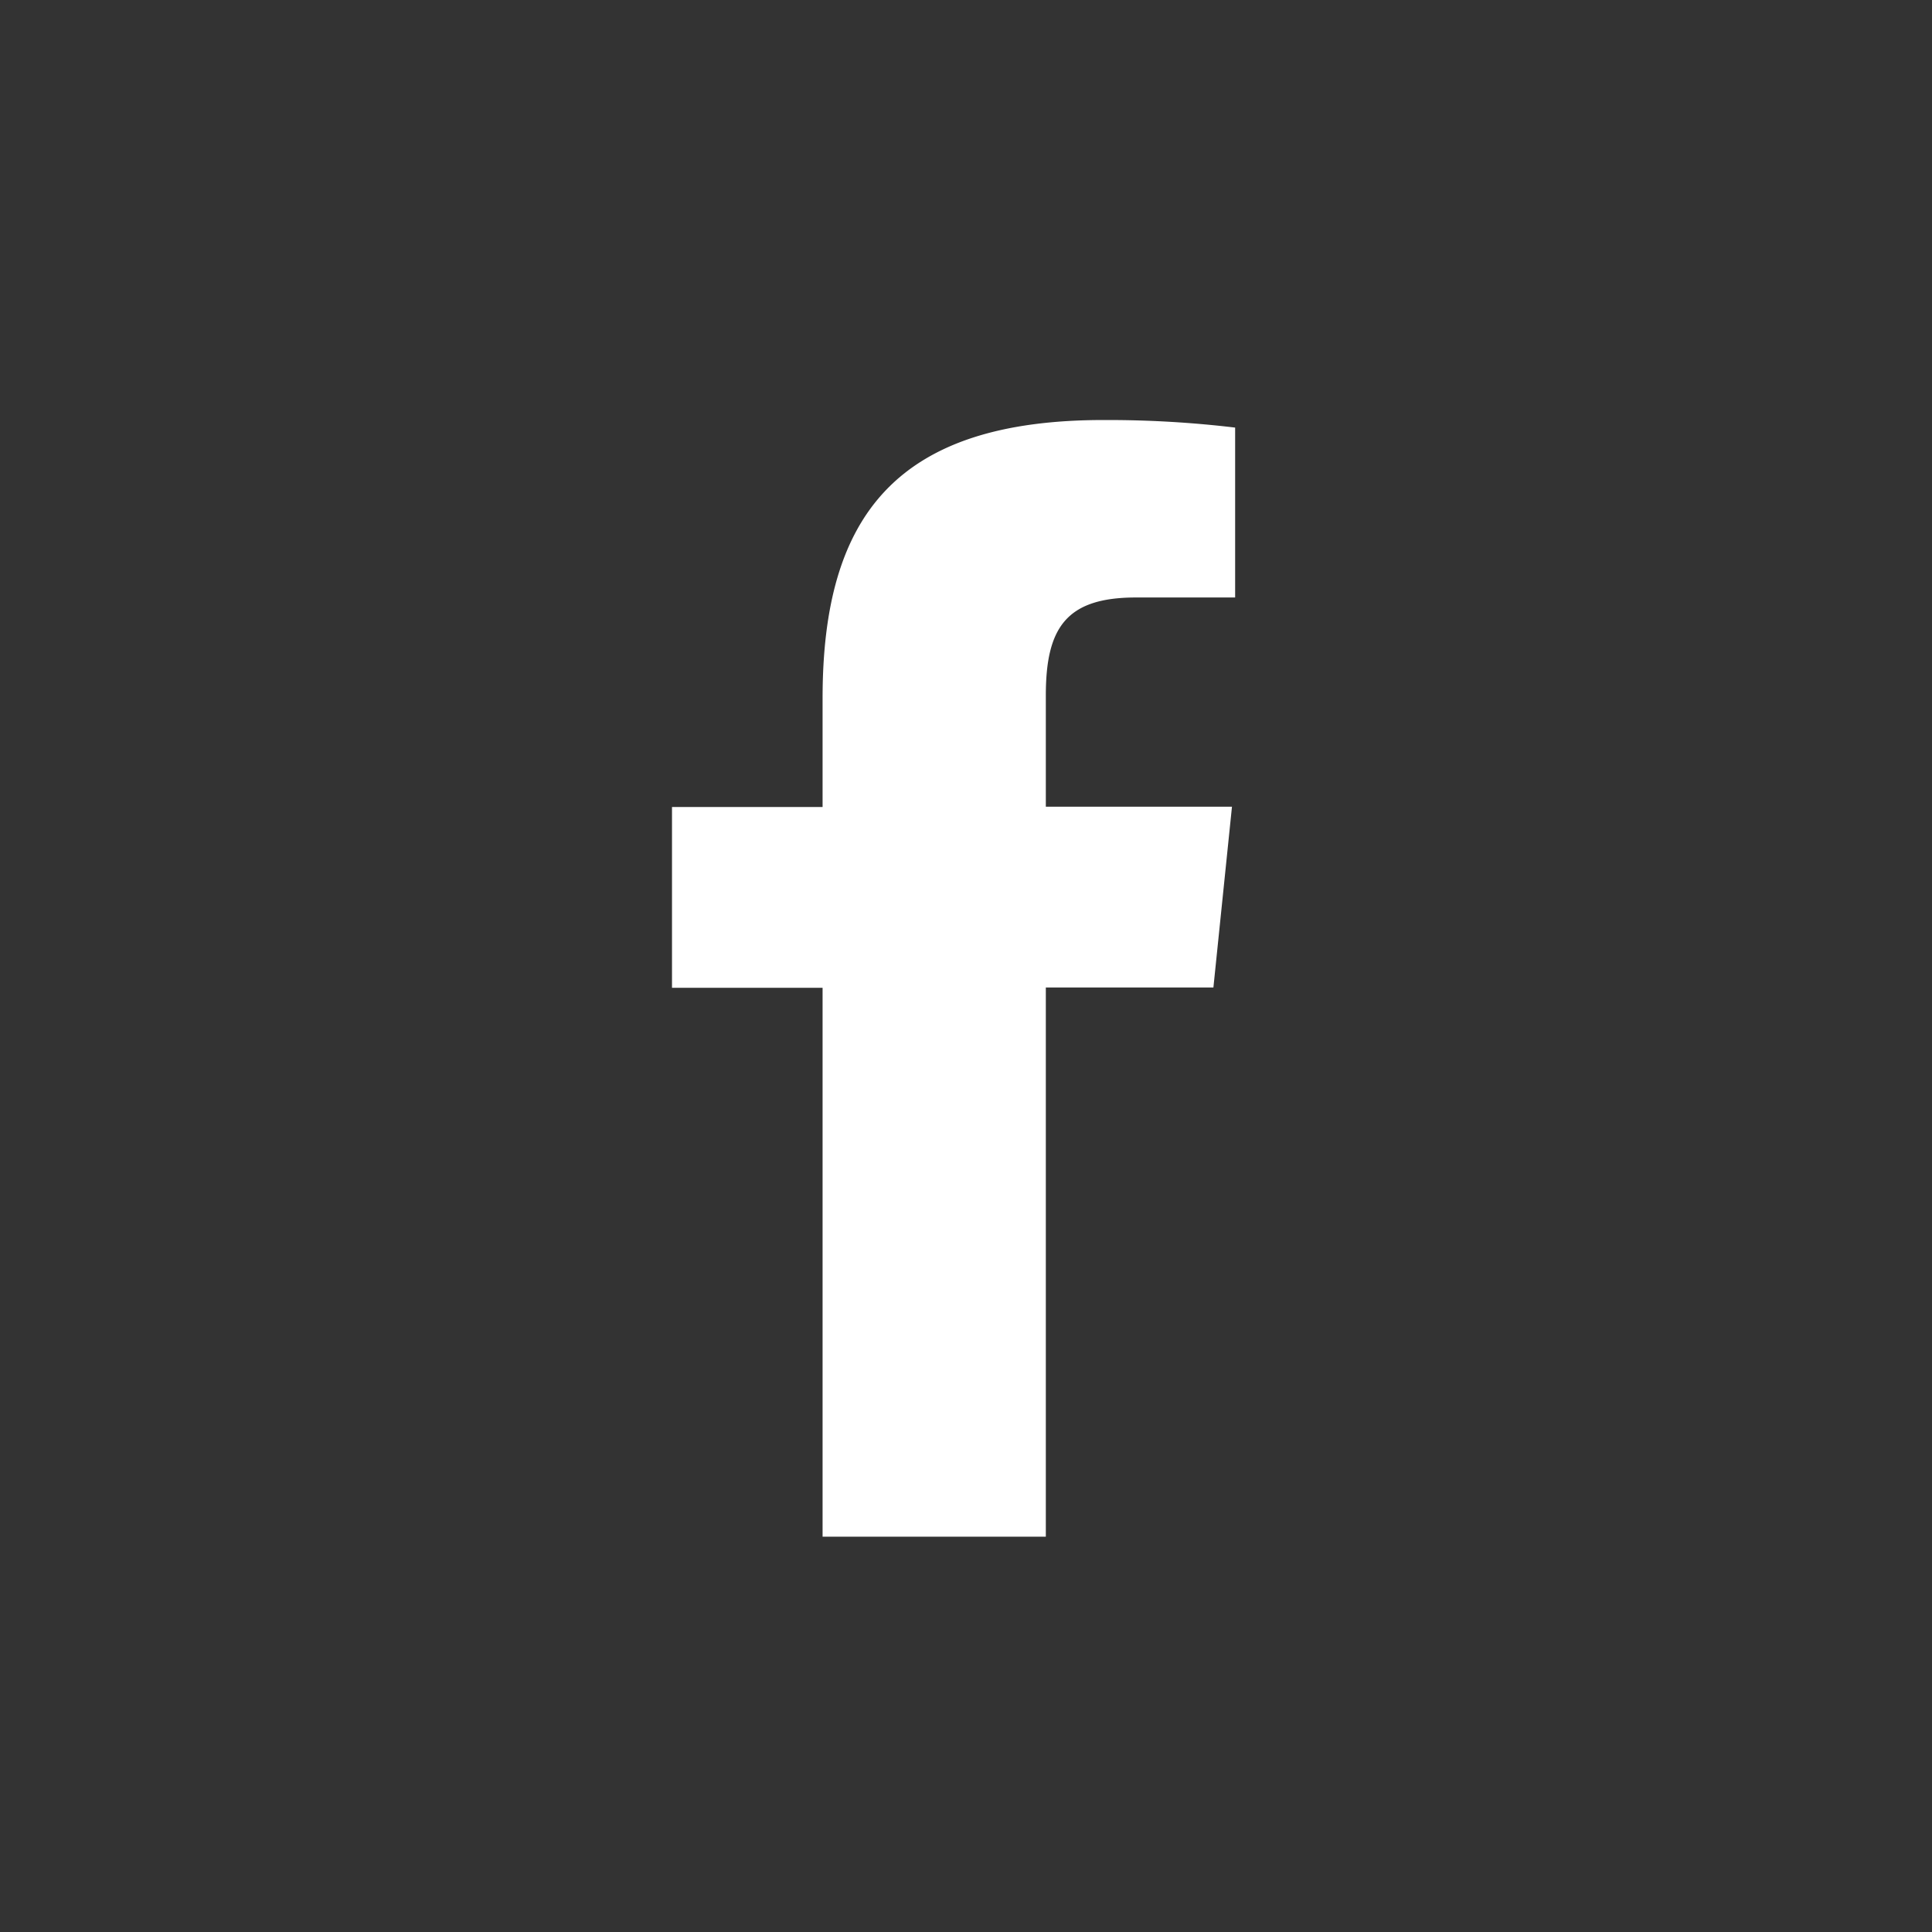 <svg xmlns="http://www.w3.org/2000/svg" width="69" height="69" viewBox="0 0 69 69">
  <rect x="0" y="0" width="69" height="69" fill="#333333" stroke="none"/>
  <g id="logo-facebook-downloader" transform="translate(-9192 -2663)">
    <path id="Path_2529" data-name="Path 2529" d="M84.96,101.812V105.7H79.582v6.457H84.96V131.76h7.973V112.147h5.985l.663-6.457H92.933v-3.972c0-2.408.719-3.5,3.213-3.5h3.548V92.15a38.3,38.3,0,0,0-4.668-.27C87.621,91.869,84.96,95.275,84.96,101.812Z" transform="translate(9136.418 2586.121)" fill="#fff"/>
  </g>
</svg>
